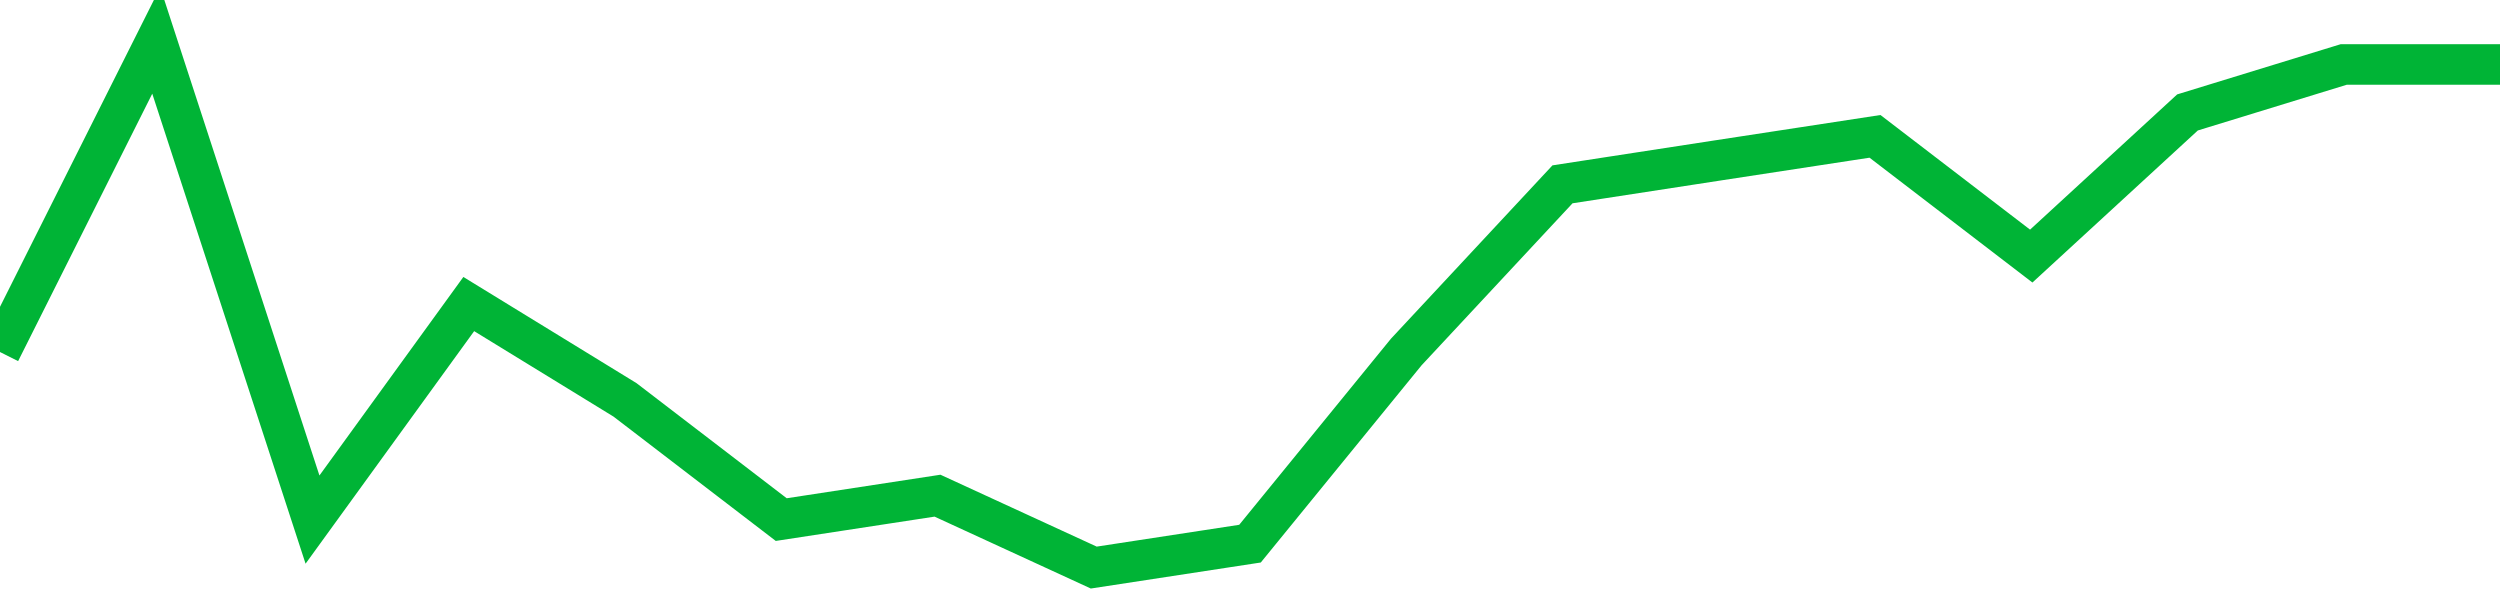 <!-- Generated with https://github.com/jxxe/sparkline/ --><svg viewBox="0 0 185 45" class="sparkline" xmlns="http://www.w3.org/2000/svg"><path class="sparkline--fill" d="M 0 26.05 L 0 26.05 L 11.562 3 L 23.125 38.45 L 34.688 22.5 L 46.25 29.59 L 57.812 38.45 L 69.375 36.68 L 80.938 42 L 92.5 40.23 L 104.062 26.05 L 115.625 13.64 L 127.188 11.86 L 138.75 10.09 L 150.312 18.95 L 161.875 8.32 L 173.438 4.77 L 185 4.77 V 45 L 0 45 Z" stroke="none" fill="none" ></path><path class="sparkline--line" d="M 0 26.05 L 0 26.05 L 11.562 3 L 23.125 38.45 L 34.688 22.5 L 46.25 29.59 L 57.812 38.45 L 69.375 36.68 L 80.938 42 L 92.5 40.23 L 104.062 26.05 L 115.625 13.64 L 127.188 11.86 L 138.75 10.09 L 150.312 18.95 L 161.875 8.32 L 173.438 4.77 L 185 4.77" fill="none" stroke-width="3" stroke="#00B436" ></path></svg>